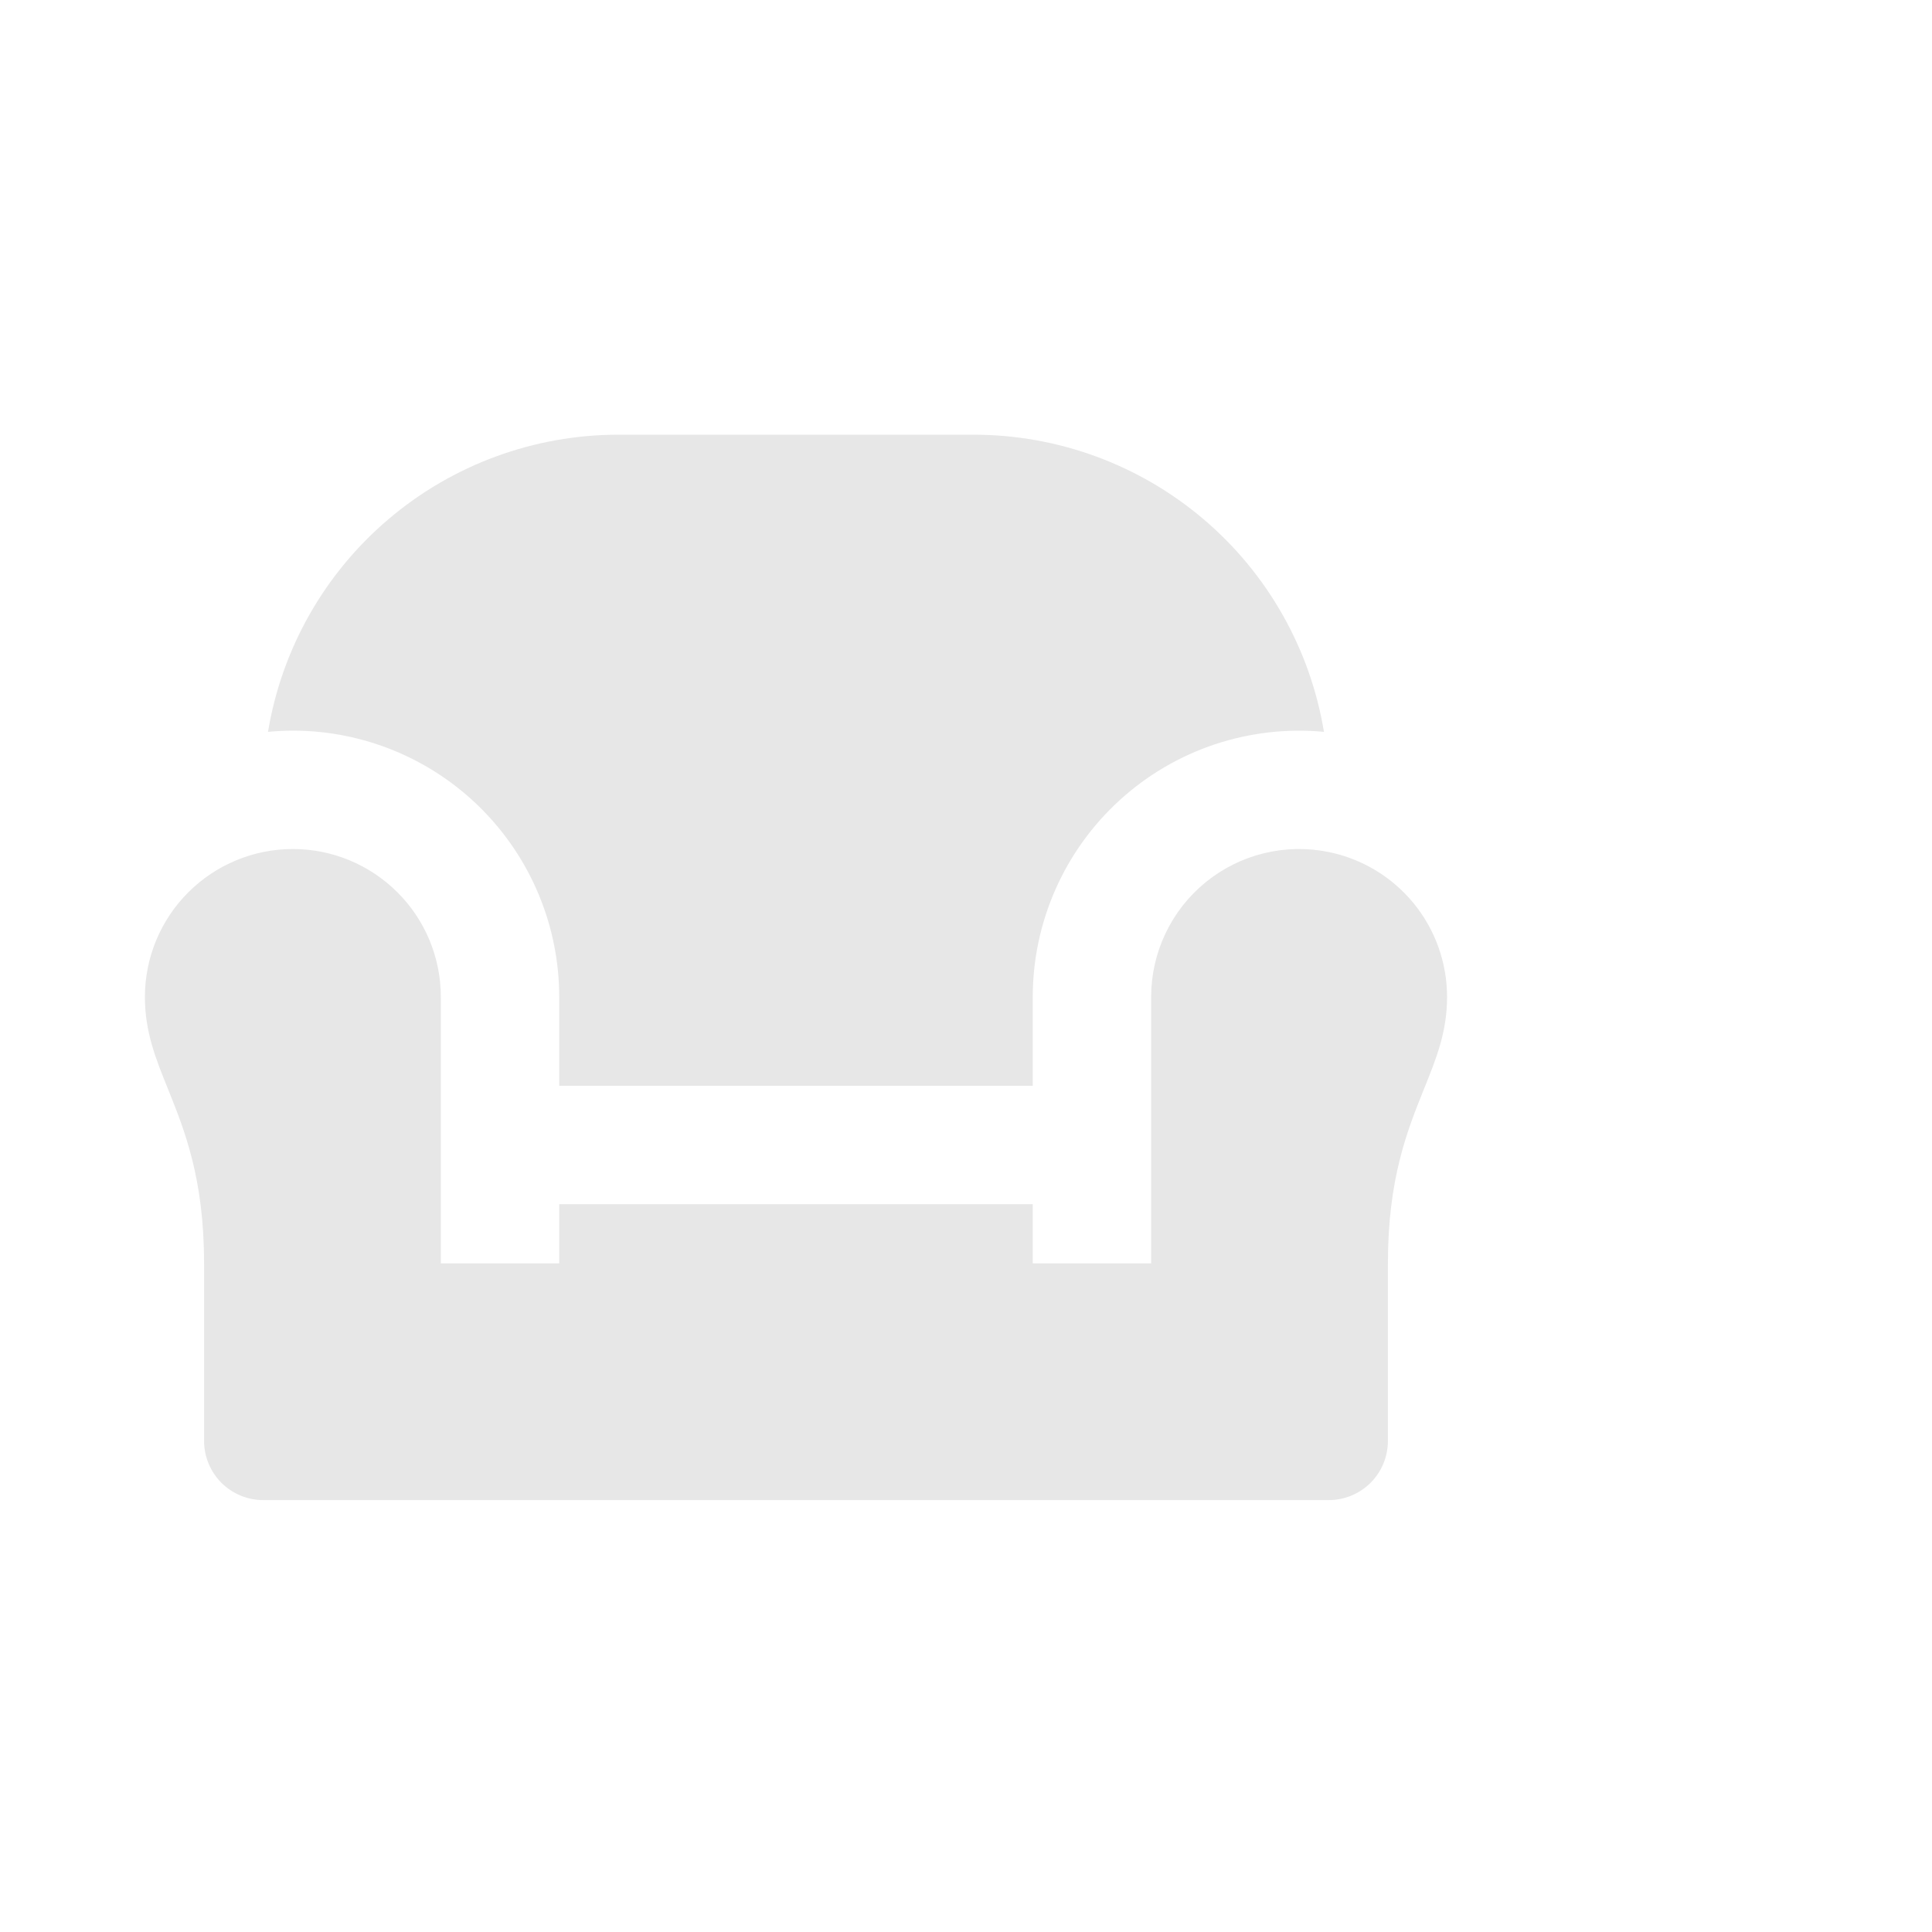 <?xml version="1.0" encoding="UTF-8"?> <svg xmlns="http://www.w3.org/2000/svg" width="40" height="40" viewBox="0 0 40 40" fill="none"><path d="M20.157 9H12.804C11.062 9 9.376 9.618 8.048 10.745C6.719 11.871 5.833 13.433 5.549 15.152C5.718 15.136 5.89 15.127 6.064 15.127C7.526 15.127 8.929 15.708 9.963 16.742C10.997 17.777 11.578 19.179 11.578 20.642V22.48H21.382V20.642C21.382 19.874 21.542 19.115 21.853 18.413C22.163 17.711 22.616 17.082 23.184 16.565C23.751 16.048 24.421 15.655 25.148 15.412C25.876 15.169 26.647 15.08 27.411 15.152C27.127 13.433 26.241 11.871 24.913 10.745C23.584 9.618 21.899 9 20.157 9ZM27.509 17.64C27.064 17.549 26.604 17.558 26.163 17.667C25.722 17.775 25.311 17.981 24.959 18.268C24.607 18.556 24.323 18.918 24.129 19.328C23.934 19.739 23.833 20.188 23.833 20.642V26.157H21.382V24.931H11.578V26.157H9.127V20.642C9.127 19.829 8.805 19.05 8.23 18.476C7.655 17.901 6.876 17.578 6.064 17.578C5.251 17.578 4.472 17.901 3.897 18.476C3.323 19.05 3 19.829 3 20.642C3 21.364 3.223 21.915 3.478 22.547C3.821 23.4 4.225 24.398 4.225 26.157V29.833C4.225 30.158 4.355 30.47 4.584 30.7C4.814 30.929 5.126 31.058 5.451 31.058H27.509C27.834 31.058 28.146 30.929 28.376 30.7C28.606 30.47 28.735 30.158 28.735 29.833V26.157C28.735 24.399 29.139 23.399 29.482 22.547C29.737 21.915 29.96 21.364 29.96 20.642C29.96 19.936 29.717 19.251 29.27 18.704C28.823 18.157 28.201 17.781 27.509 17.64Z" fill="#E7E7E7"></path></svg> 